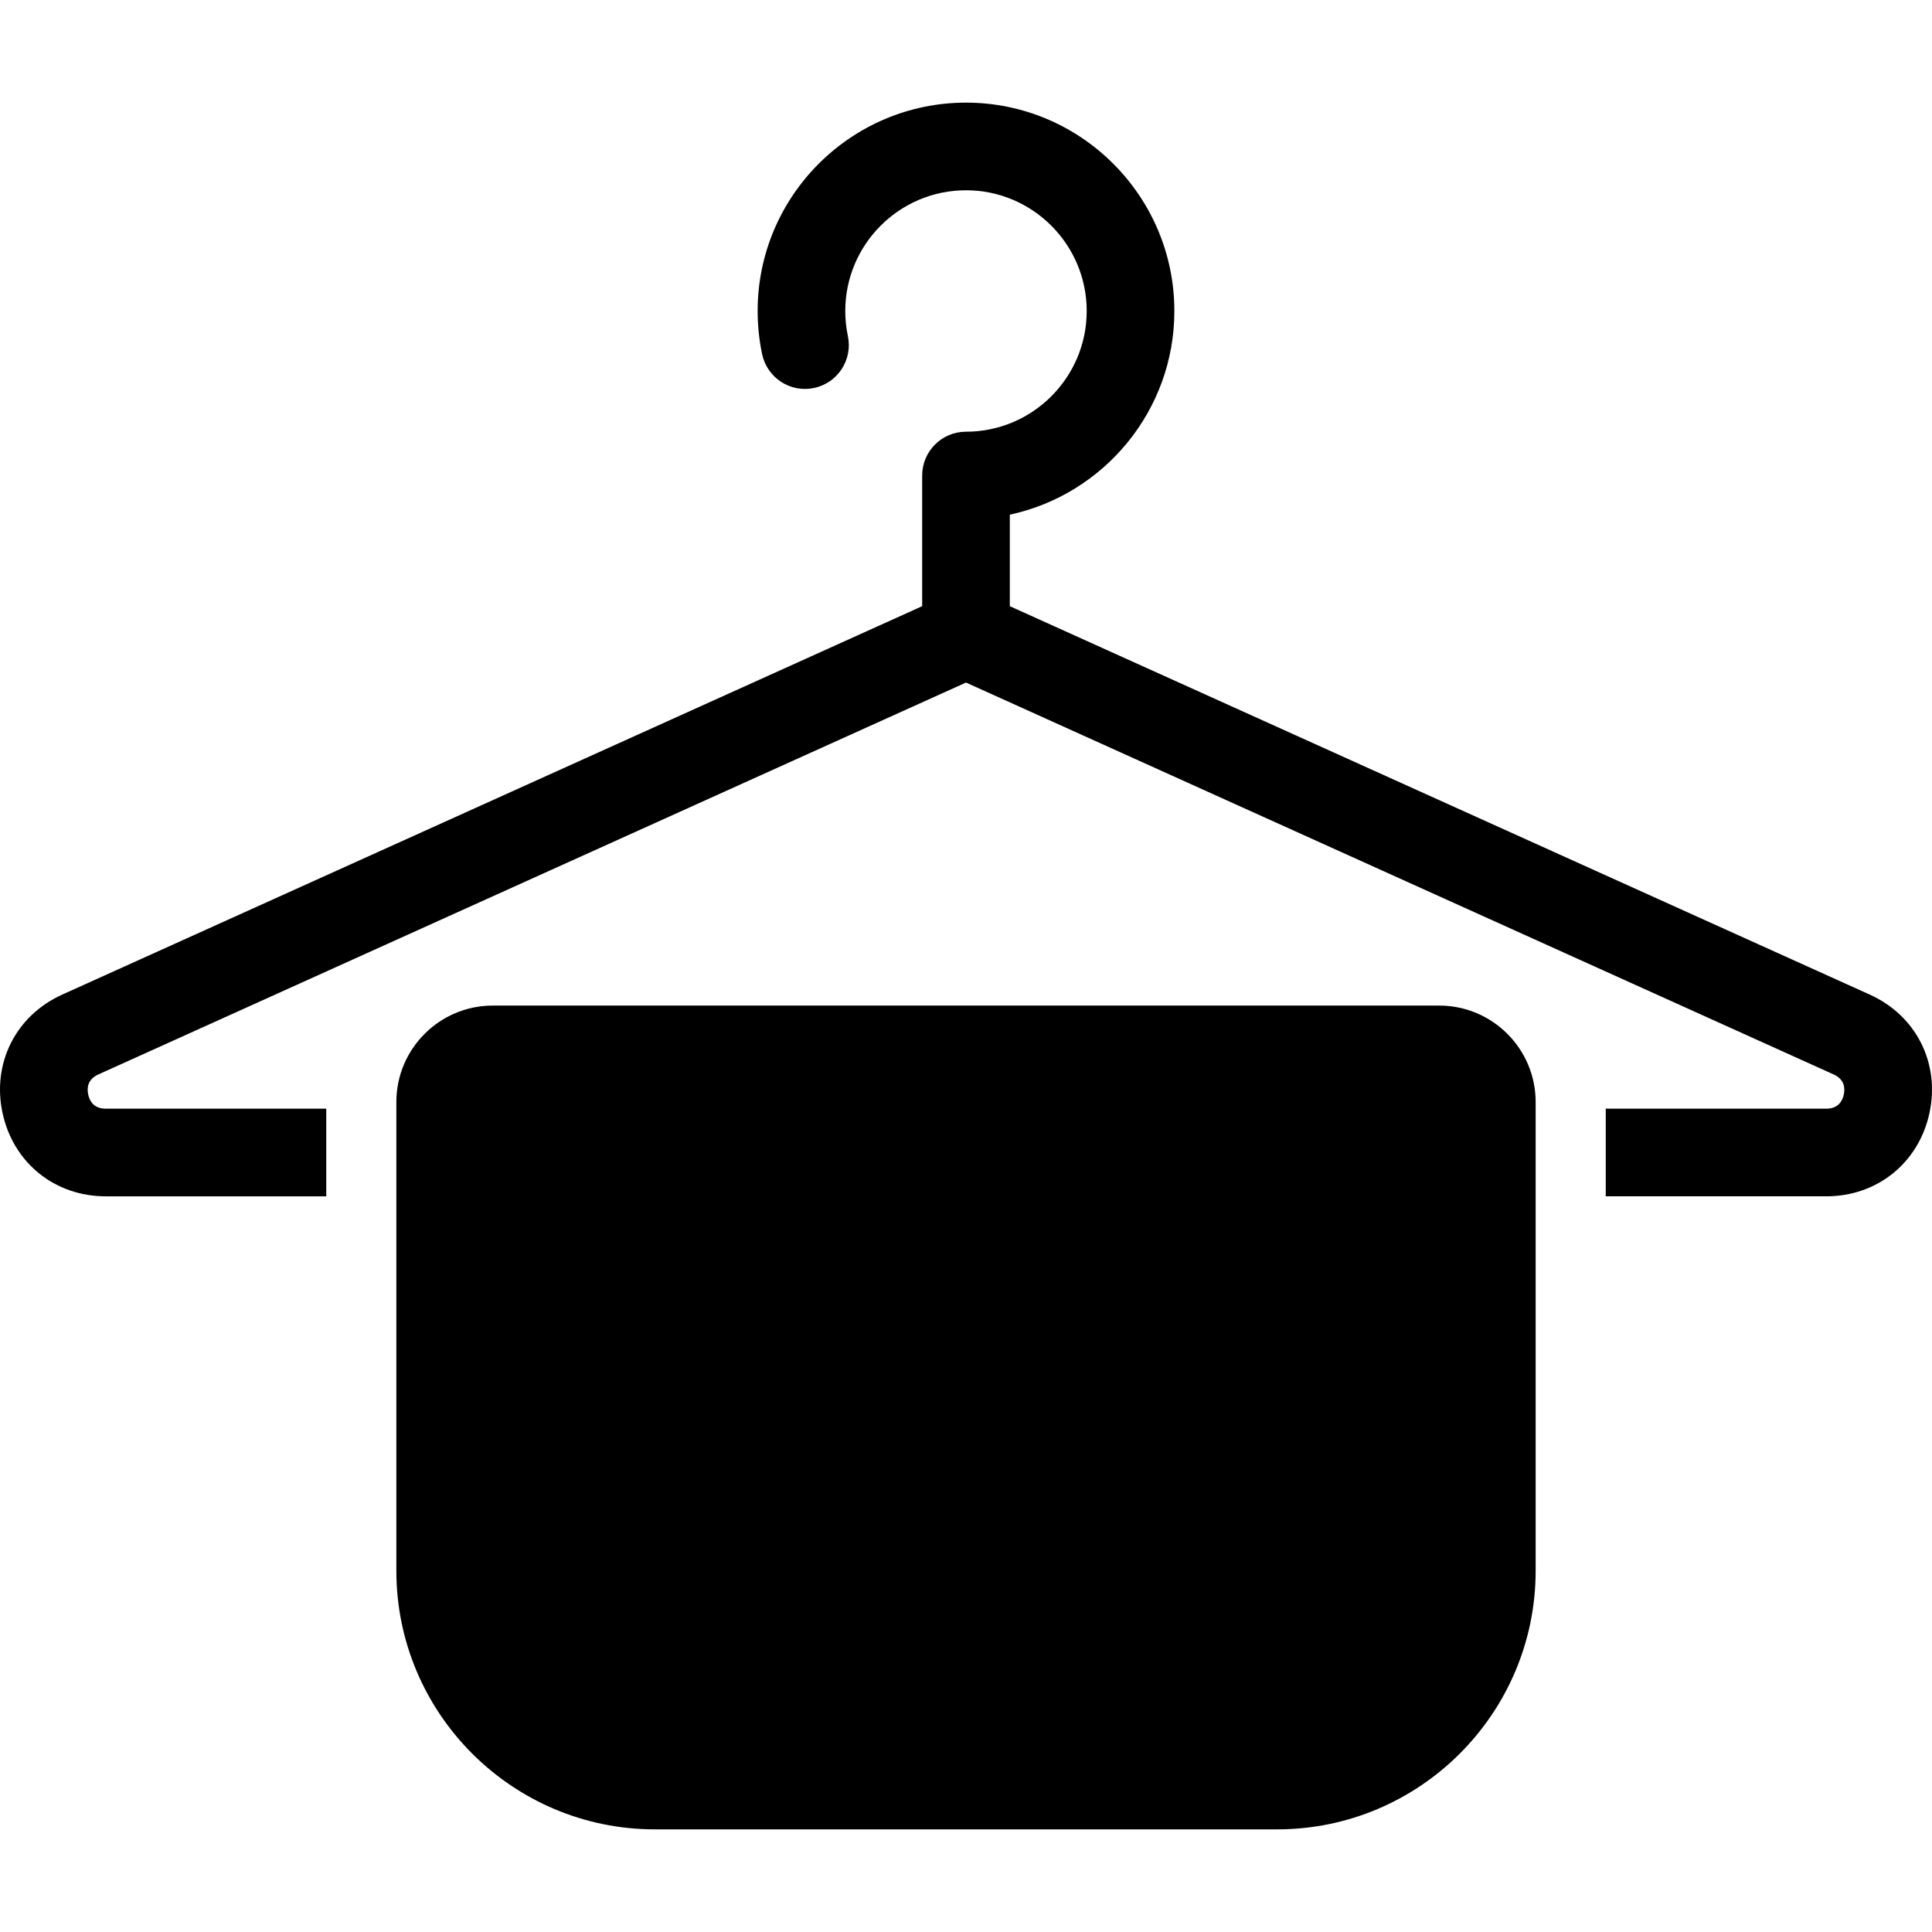 <?xml version="1.0" encoding="iso-8859-1"?>
<!-- Generator: Adobe Illustrator 17.1.0, SVG Export Plug-In . SVG Version: 6.00 Build 0)  -->
<!DOCTYPE svg PUBLIC "-//W3C//DTD SVG 1.1//EN" "http://www.w3.org/Graphics/SVG/1.1/DTD/svg11.dtd">
<svg version="1.1" id="Capa_1" xmlns="http://www.w3.org/2000/svg" xmlns:xlink="http://www.w3.org/1999/xlink" x="0px" y="0px"
	 viewBox="0 0 220.454 220.454" style="enable-background:new 0 0 220.454 220.454;" xml:space="preserve">
<path d="M175.227,125.743v53.5c0,16.266-13.234,29.5-29.5,29.5h-71c-16.266,0-29.5-13.234-29.5-29.5v-53.5c0-6.065,4.935-11,11-11
	h108C170.292,114.743,175.227,119.678,175.227,125.743z M213.348,113.488L115.227,69.17V58.728
	c10.716-2.303,18.775-11.847,18.775-23.242c0-13.11-10.666-23.775-23.775-23.775S86.451,22.376,86.451,35.486
	c0,1.656,0.172,3.313,0.512,4.925c0.569,2.701,3.219,4.432,5.924,3.861c2.702-0.569,4.431-3.222,3.861-5.923
	c-0.197-0.935-0.297-1.898-0.297-2.863c0-7.596,6.18-13.775,13.775-13.775s13.775,6.18,13.775,13.775s-6.18,13.775-13.775,13.775
	c-2.761,0-5,2.239-5,5V69.17L7.106,113.488c-5.302,2.395-8.041,7.825-6.816,13.512c1.225,5.688,5.957,9.508,11.774,9.508h25.164v-10
	H12.063c-1.364,0-1.839-0.877-1.998-1.613c-0.159-0.736-0.086-1.732,1.157-2.293l99.005-44.717l99.005,44.717
	c1.243,0.562,1.315,1.557,1.157,2.293c-0.159,0.736-0.634,1.613-1.998,1.613h-25.164v10h25.164c5.817,0,10.549-3.821,11.774-9.508
	C221.389,121.313,218.65,115.883,213.348,113.488z"/>
<g>
</g>
<g>
</g>
<g>
</g>
<g>
</g>
<g>
</g>
<g>
</g>
<g>
</g>
<g>
</g>
<g>
</g>
<g>
</g>
<g>
</g>
<g>
</g>
<g>
</g>
<g>
</g>
<g>
</g>
</svg>
